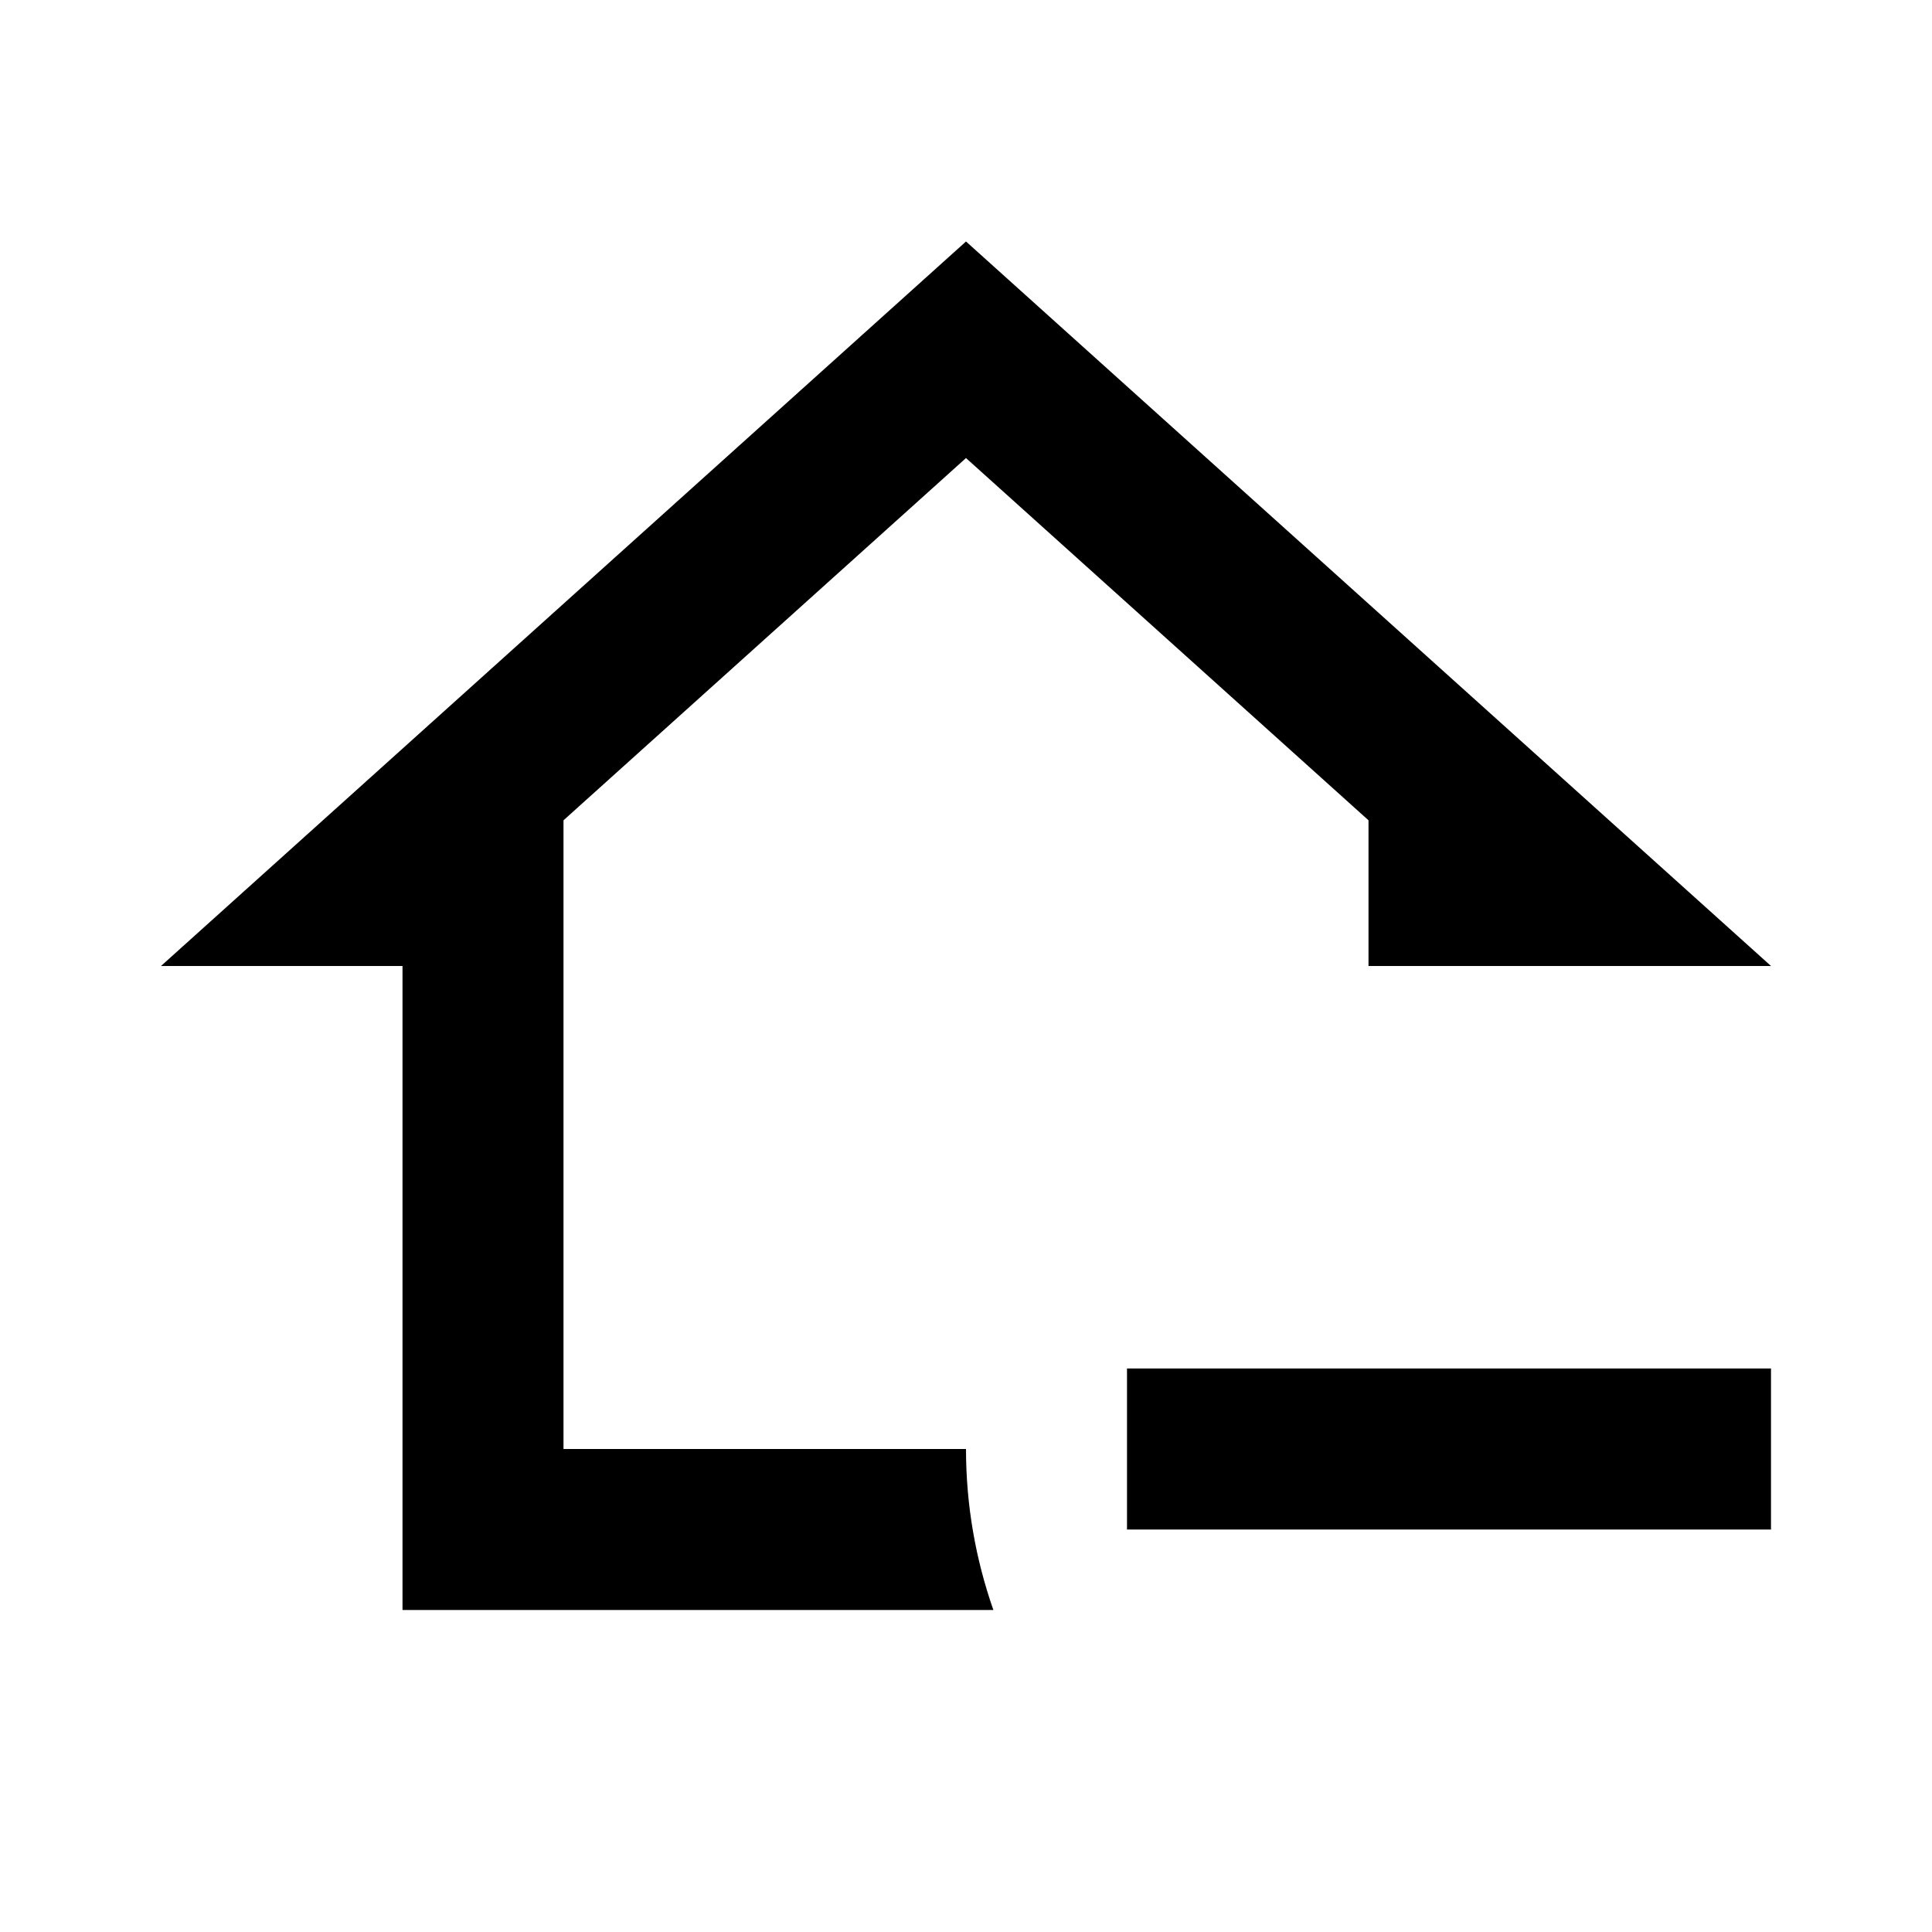 <svg xmlns="http://www.w3.org/2000/svg" id="mdi-home-minus-outline" viewBox="0 0 24 24"><path d="M14 17H22V19H14V17M5 20V12H2L12 3L22 12H17V10.19L12 5.69L7 10.19V18H12C12 18.7 12.12 19.37 12.34 20H5Z" /></svg>